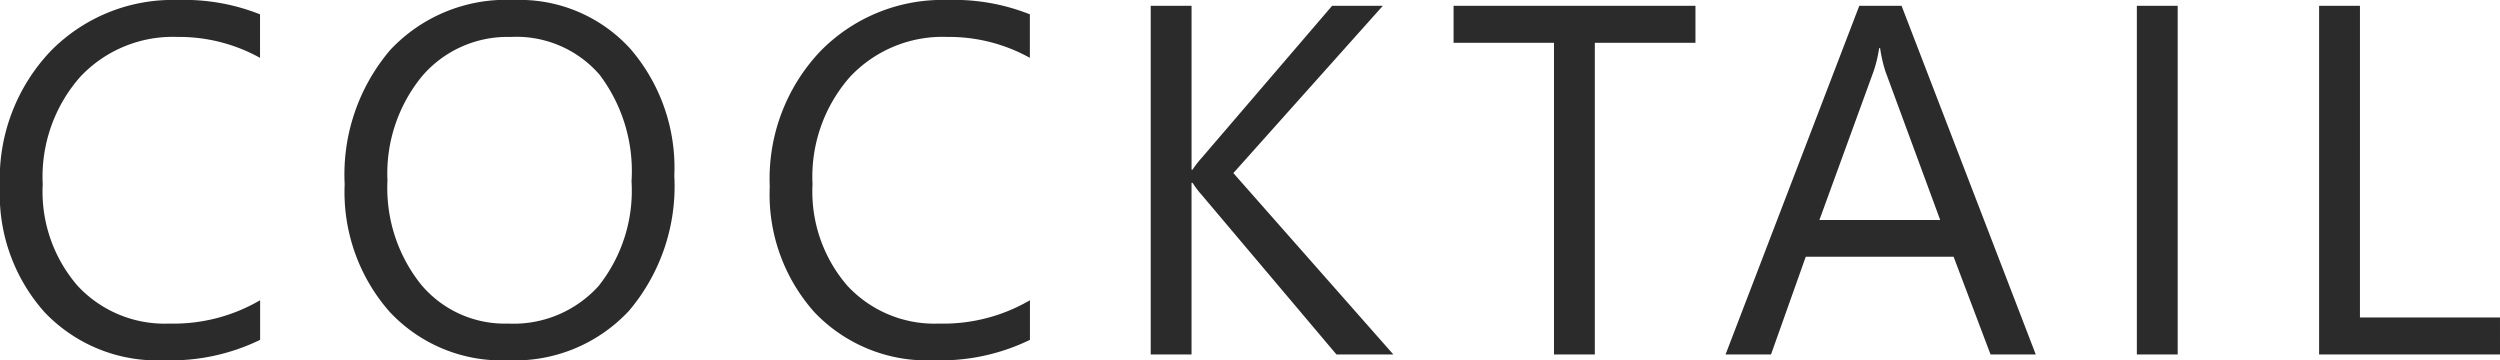 <svg xmlns="http://www.w3.org/2000/svg" width="150.639" height="21.709" viewBox="0 0 150.639 21.709">
  <path id="txt-COCKTAIL" d="M17.051-.879a12.32,12.32,0,0,1-5.8,1.23A9.355,9.355,0,0,1,4.072-2.534a10.648,10.648,0,0,1-2.7-7.573,11.161,11.161,0,0,1,3.032-8.145,10.292,10.292,0,0,1,7.69-3.105,12.33,12.33,0,0,1,4.951.864v2.622a10.041,10.041,0,0,0-4.98-1.26A7.642,7.642,0,0,0,6.2-16.714a9.106,9.106,0,0,0-2.249,6.46,8.664,8.664,0,0,0,2.1,6.116A7.153,7.153,0,0,0,11.572-1.86a10.346,10.346,0,0,0,5.479-1.406ZM31.989.352a9.221,9.221,0,0,1-7.156-2.944,10.921,10.921,0,0,1-2.688-7.661,11.571,11.571,0,0,1,2.739-8.086,9.567,9.567,0,0,1,7.456-3.018,9.013,9.013,0,0,1,7.009,2.93,10.96,10.96,0,0,1,2.659,7.661,11.609,11.609,0,0,1-2.725,8.13A9.39,9.39,0,0,1,31.989.352Zm.176-19.482a6.772,6.772,0,0,0-5.376,2.388,9.243,9.243,0,0,0-2.065,6.27,9.308,9.308,0,0,0,2.014,6.248A6.569,6.569,0,0,0,31.989-1.86a6.9,6.9,0,0,0,5.449-2.256,9.219,9.219,0,0,0,1.992-6.313A9.633,9.633,0,0,0,37.5-16.86,6.63,6.63,0,0,0,32.165-19.131ZM63.437-.879a12.32,12.32,0,0,1-5.8,1.23,9.355,9.355,0,0,1-7.178-2.886,10.648,10.648,0,0,1-2.7-7.573,11.161,11.161,0,0,1,3.032-8.145,10.292,10.292,0,0,1,7.69-3.105,12.33,12.33,0,0,1,4.951.864v2.622a10.041,10.041,0,0,0-4.98-1.26,7.642,7.642,0,0,0-5.867,2.417,9.106,9.106,0,0,0-2.249,6.46,8.664,8.664,0,0,0,2.1,6.116A7.153,7.153,0,0,0,57.958-1.86a10.346,10.346,0,0,0,5.479-1.406ZM85.333,0H81.905L73.79-9.609a5.857,5.857,0,0,1-.557-.732h-.059V0H70.714V-21.006h2.461v9.873h.059a5.791,5.791,0,0,1,.557-.718l7.852-9.155H84.7L75.694-10.928Zm18.205-18.779H97.474V0H95.013V-18.779h-6.05v-2.227h14.575ZM124.043,0h-2.725l-2.227-5.889h-8.906L108.091,0h-2.739l8.057-21.006h2.549Zm-5.757-8.1-3.3-8.95a8.568,8.568,0,0,1-.322-1.406h-.059a7.846,7.846,0,0,1-.337,1.406L111.006-8.1ZM132.595,0h-2.461V-21.006h2.461Zm19.421,0h-10.9V-21.006h2.461V-2.227h8.438Z" transform="matrix(1, 0, 0, 1, -1.377, 21.357)" fill="#2b2b2b"/>
</svg>
